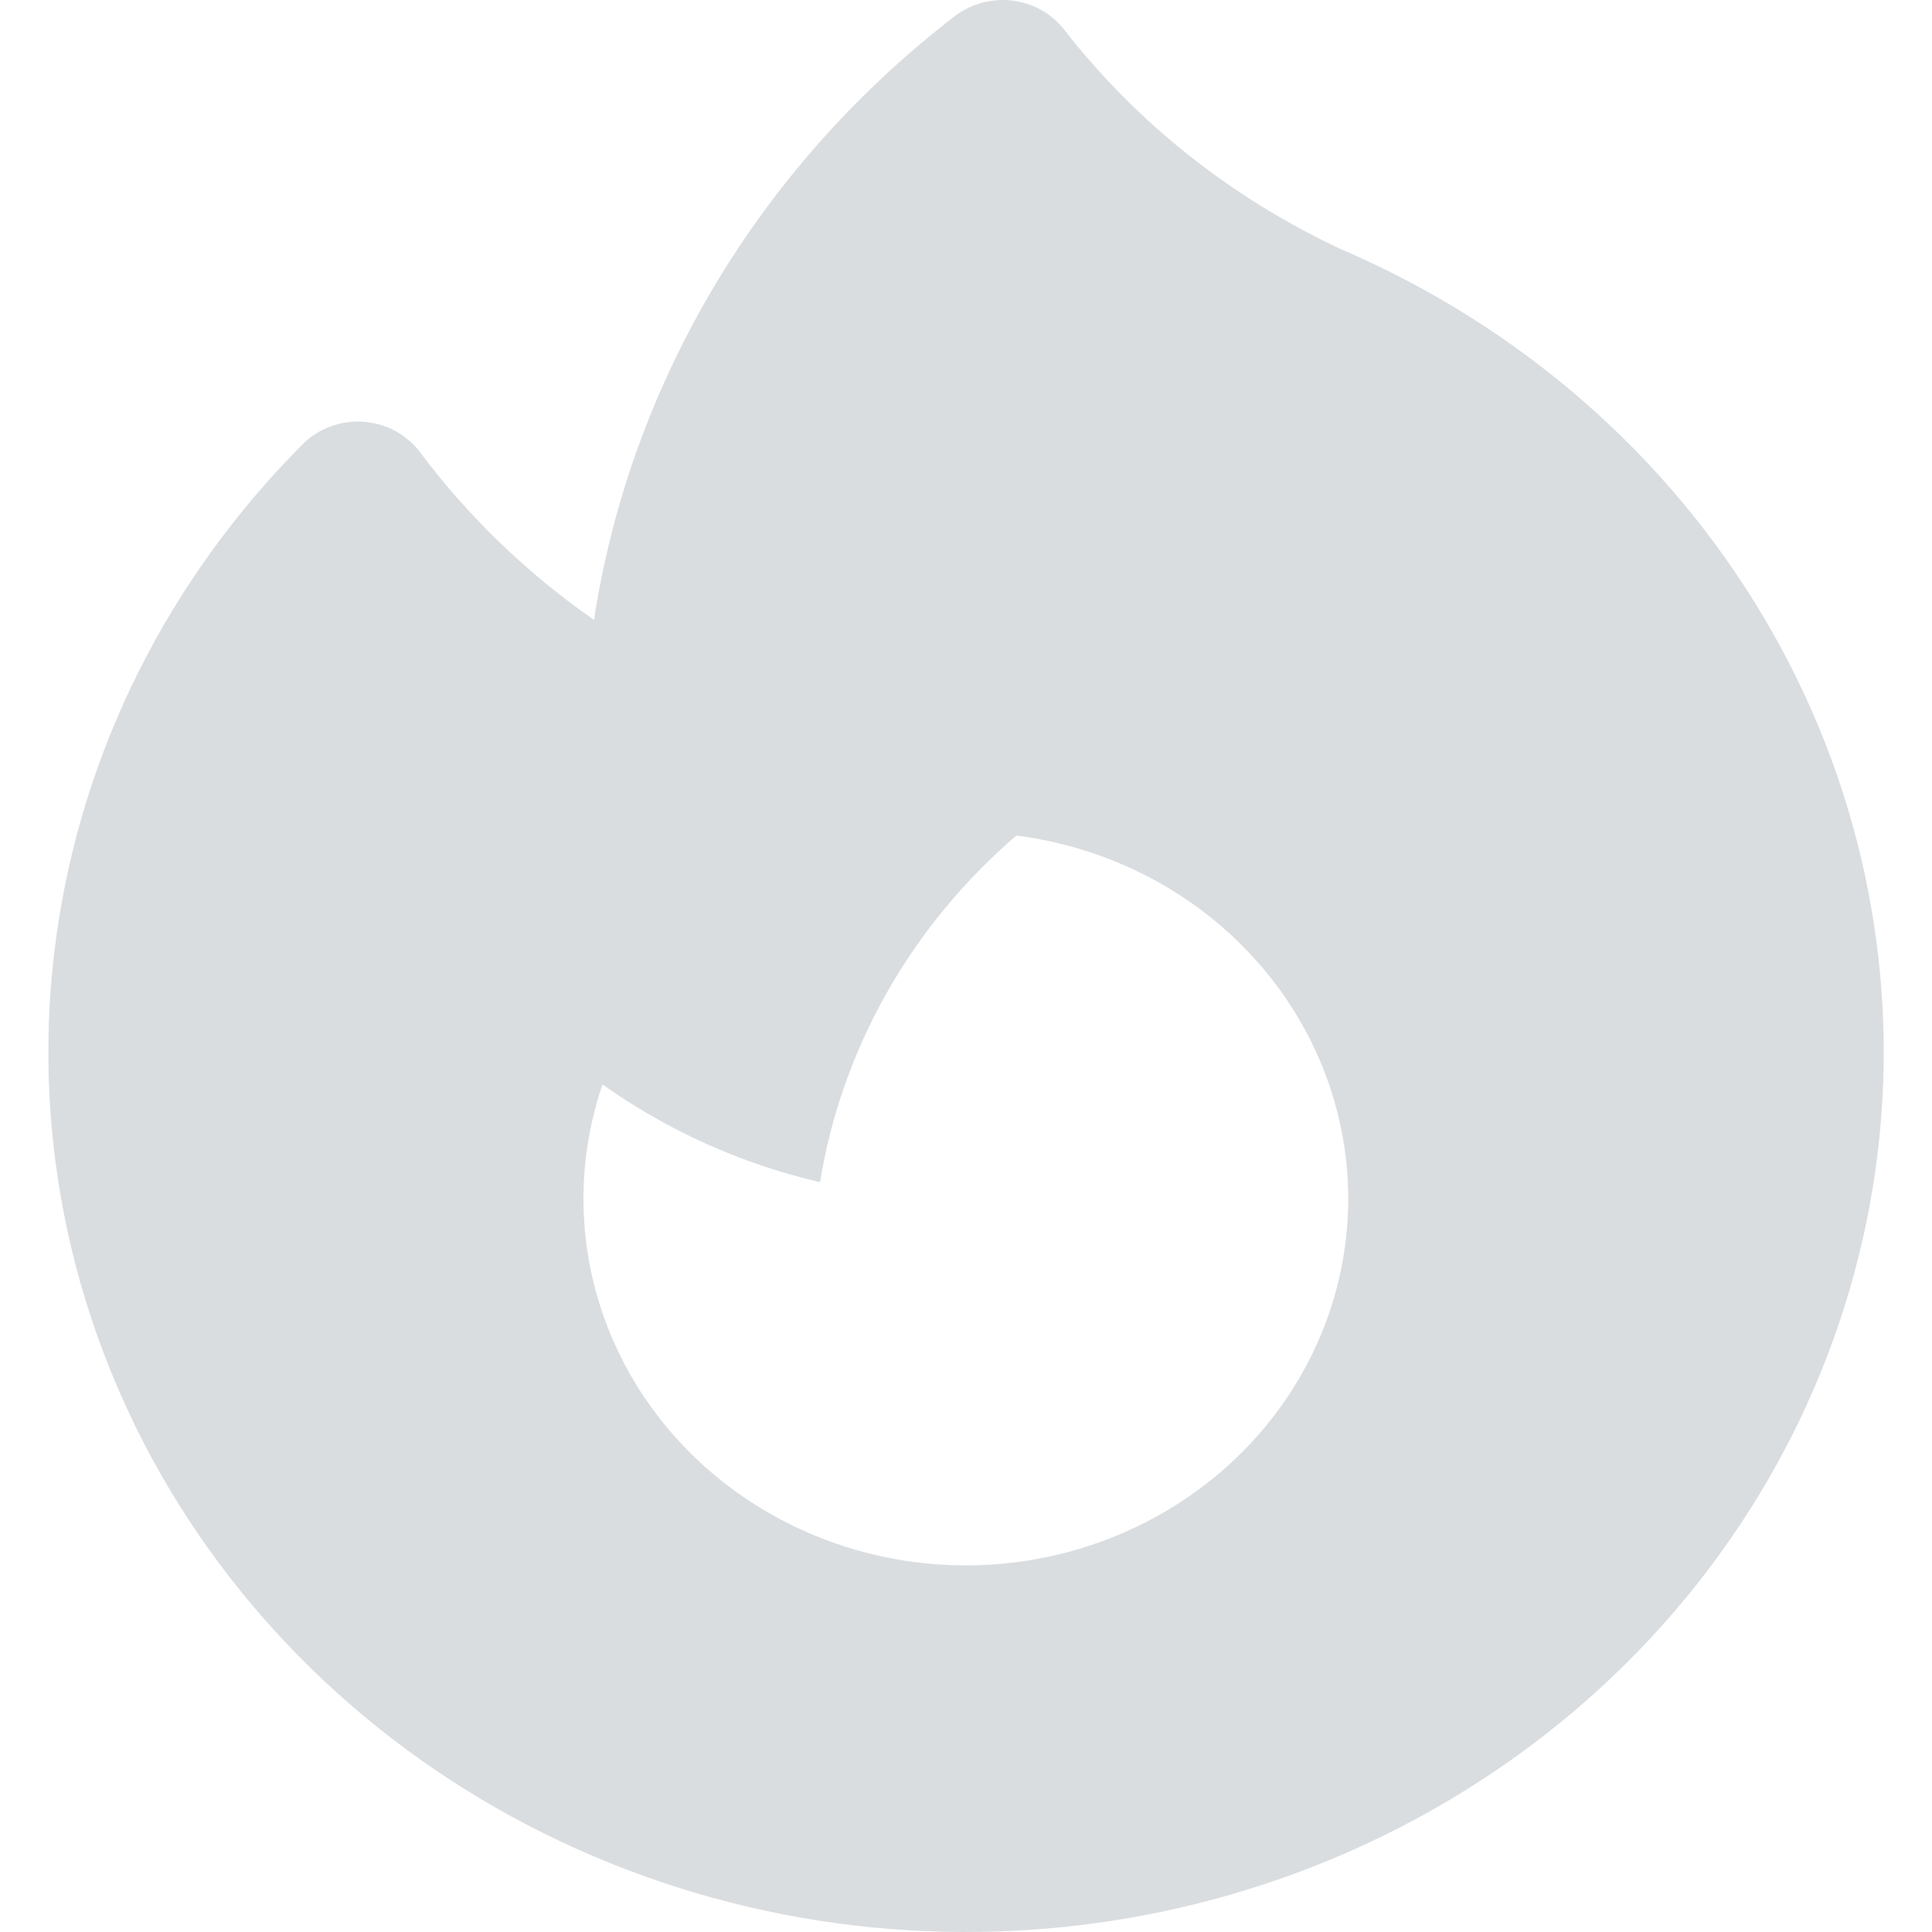 <svg width="20" height="20" viewBox="0 0 20 20" fill="none" xmlns="http://www.w3.org/2000/svg">
<path fill-rule="evenodd" clip-rule="evenodd" d="M11.015 0.305C10.951 0.223 10.871 0.155 10.779 0.103C10.687 0.052 10.585 0.019 10.48 0.006C10.374 -0.007 10.267 0.001 10.165 0.029C10.063 0.056 9.967 0.104 9.884 0.167C7.861 1.724 6.527 3.957 6.149 6.417C5.456 5.935 4.848 5.349 4.349 4.682C4.281 4.591 4.193 4.516 4.092 4.461C3.99 4.407 3.877 4.374 3.761 4.366C3.645 4.358 3.529 4.375 3.42 4.415C3.311 4.456 3.213 4.518 3.133 4.599C1.739 5.997 0.845 7.784 0.582 9.702C0.318 11.619 0.698 13.568 1.666 15.264C2.635 16.961 4.141 18.318 5.968 19.139C7.795 19.96 9.846 20.202 11.826 19.83C13.806 19.458 15.611 18.492 16.98 17.071C18.348 15.65 19.209 13.848 19.439 11.926C19.668 10.005 19.253 8.063 18.254 6.383C17.255 4.702 15.724 3.37 13.883 2.58C12.751 2.052 11.767 1.272 11.015 0.305ZM13.957 12.412C13.956 12.961 13.832 13.504 13.591 14.002C13.351 14.5 13.001 14.942 12.565 15.298C12.129 15.654 11.618 15.915 11.067 16.064C10.515 16.212 9.937 16.244 9.372 16.157C8.806 16.07 8.268 15.866 7.792 15.56C7.317 15.255 6.916 14.853 6.618 14.385C6.32 13.916 6.132 13.391 6.066 12.845C6 12.3 6.059 11.748 6.237 11.226C6.9 11.697 7.662 12.046 8.489 12.238C8.714 10.853 9.432 9.585 10.521 8.65C11.472 8.771 12.345 9.22 12.976 9.912C13.608 10.604 13.957 11.492 13.957 12.412Z" fill="#DADDE0"/>
</svg>
